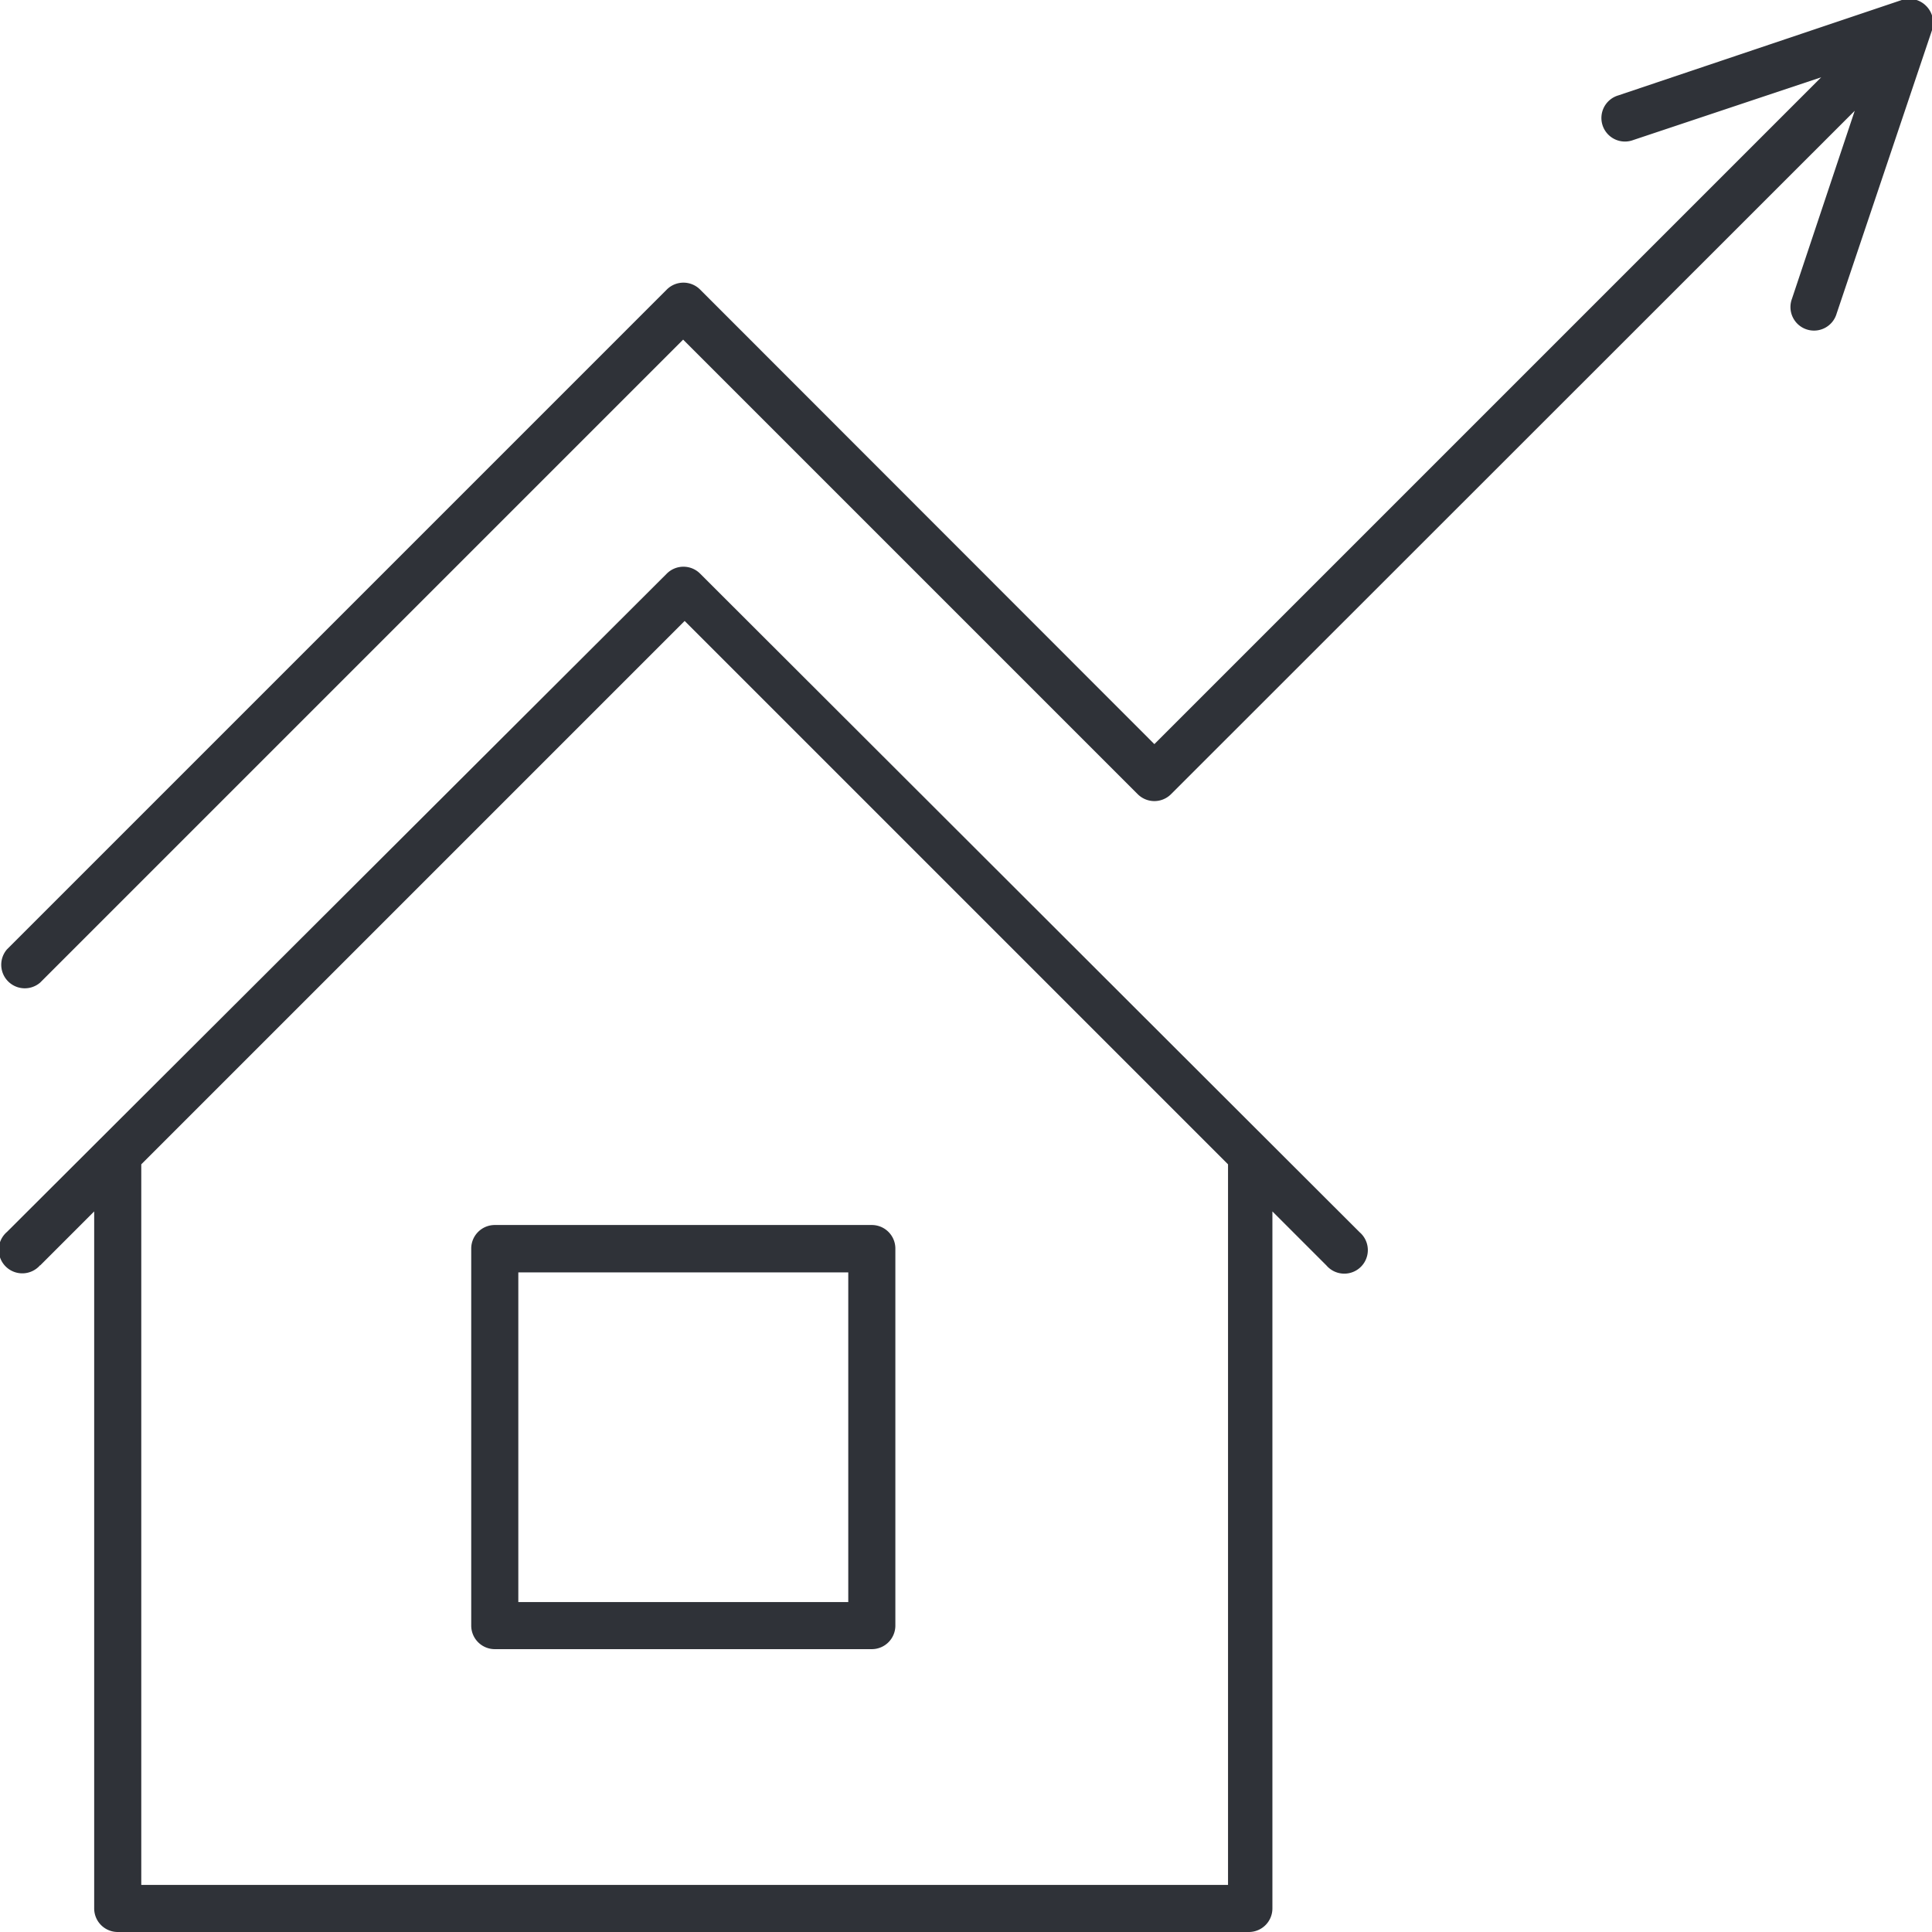 <svg xmlns="http://www.w3.org/2000/svg" viewBox="0 0 64 64"><defs><style>.cls-1{fill:#2f3238;}</style></defs><title>Asset 112</title><g id="Layer_2" data-name="Layer 2"><g id="Layer_1-2" data-name="Layer 1"><path class="cls-1" d="M1.33,32.55l21.3-21.3L37.69,26.31a.78.78,0,0,0,1.1,0L61.44,3.67,59.36,9.9a.78.78,0,1,0,1.48.49L64,1a.79.79,0,0,0-.19-.8A.79.79,0,0,0,63,0L53.61,3.16a.78.78,0,1,0,.49,1.48l6.23-2.08L38.24,24.65,23.19,9.59a.78.78,0,0,0-1.1,0L.23,31.45a.78.78,0,0,0,1.1,1.1Z"></path><path class="cls-1" d="M1.33,41.92l1.79-1.79V63.22A.78.78,0,0,0,3.9,64H41.37a.78.78,0,0,0,.78-.78V40.13l1.79,1.79a.78.78,0,1,0,1.1-1.1L23.19,19a.78.78,0,0,0-1.1,0L.23,40.81a.78.78,0,1,0,1.1,1.1Zm3.35-3.35,18-18,18,18V62.44H4.68Z"></path><path class="cls-1" d="M28.88,40.58H16.39a.78.78,0,0,0-.78.78V53.85a.78.78,0,0,0,.78.78H28.88a.78.78,0,0,0,.78-.78V41.36A.78.78,0,0,0,28.88,40.58ZM28.1,53.07H17.17V42.15H28.1Z"></path></g></g></svg>